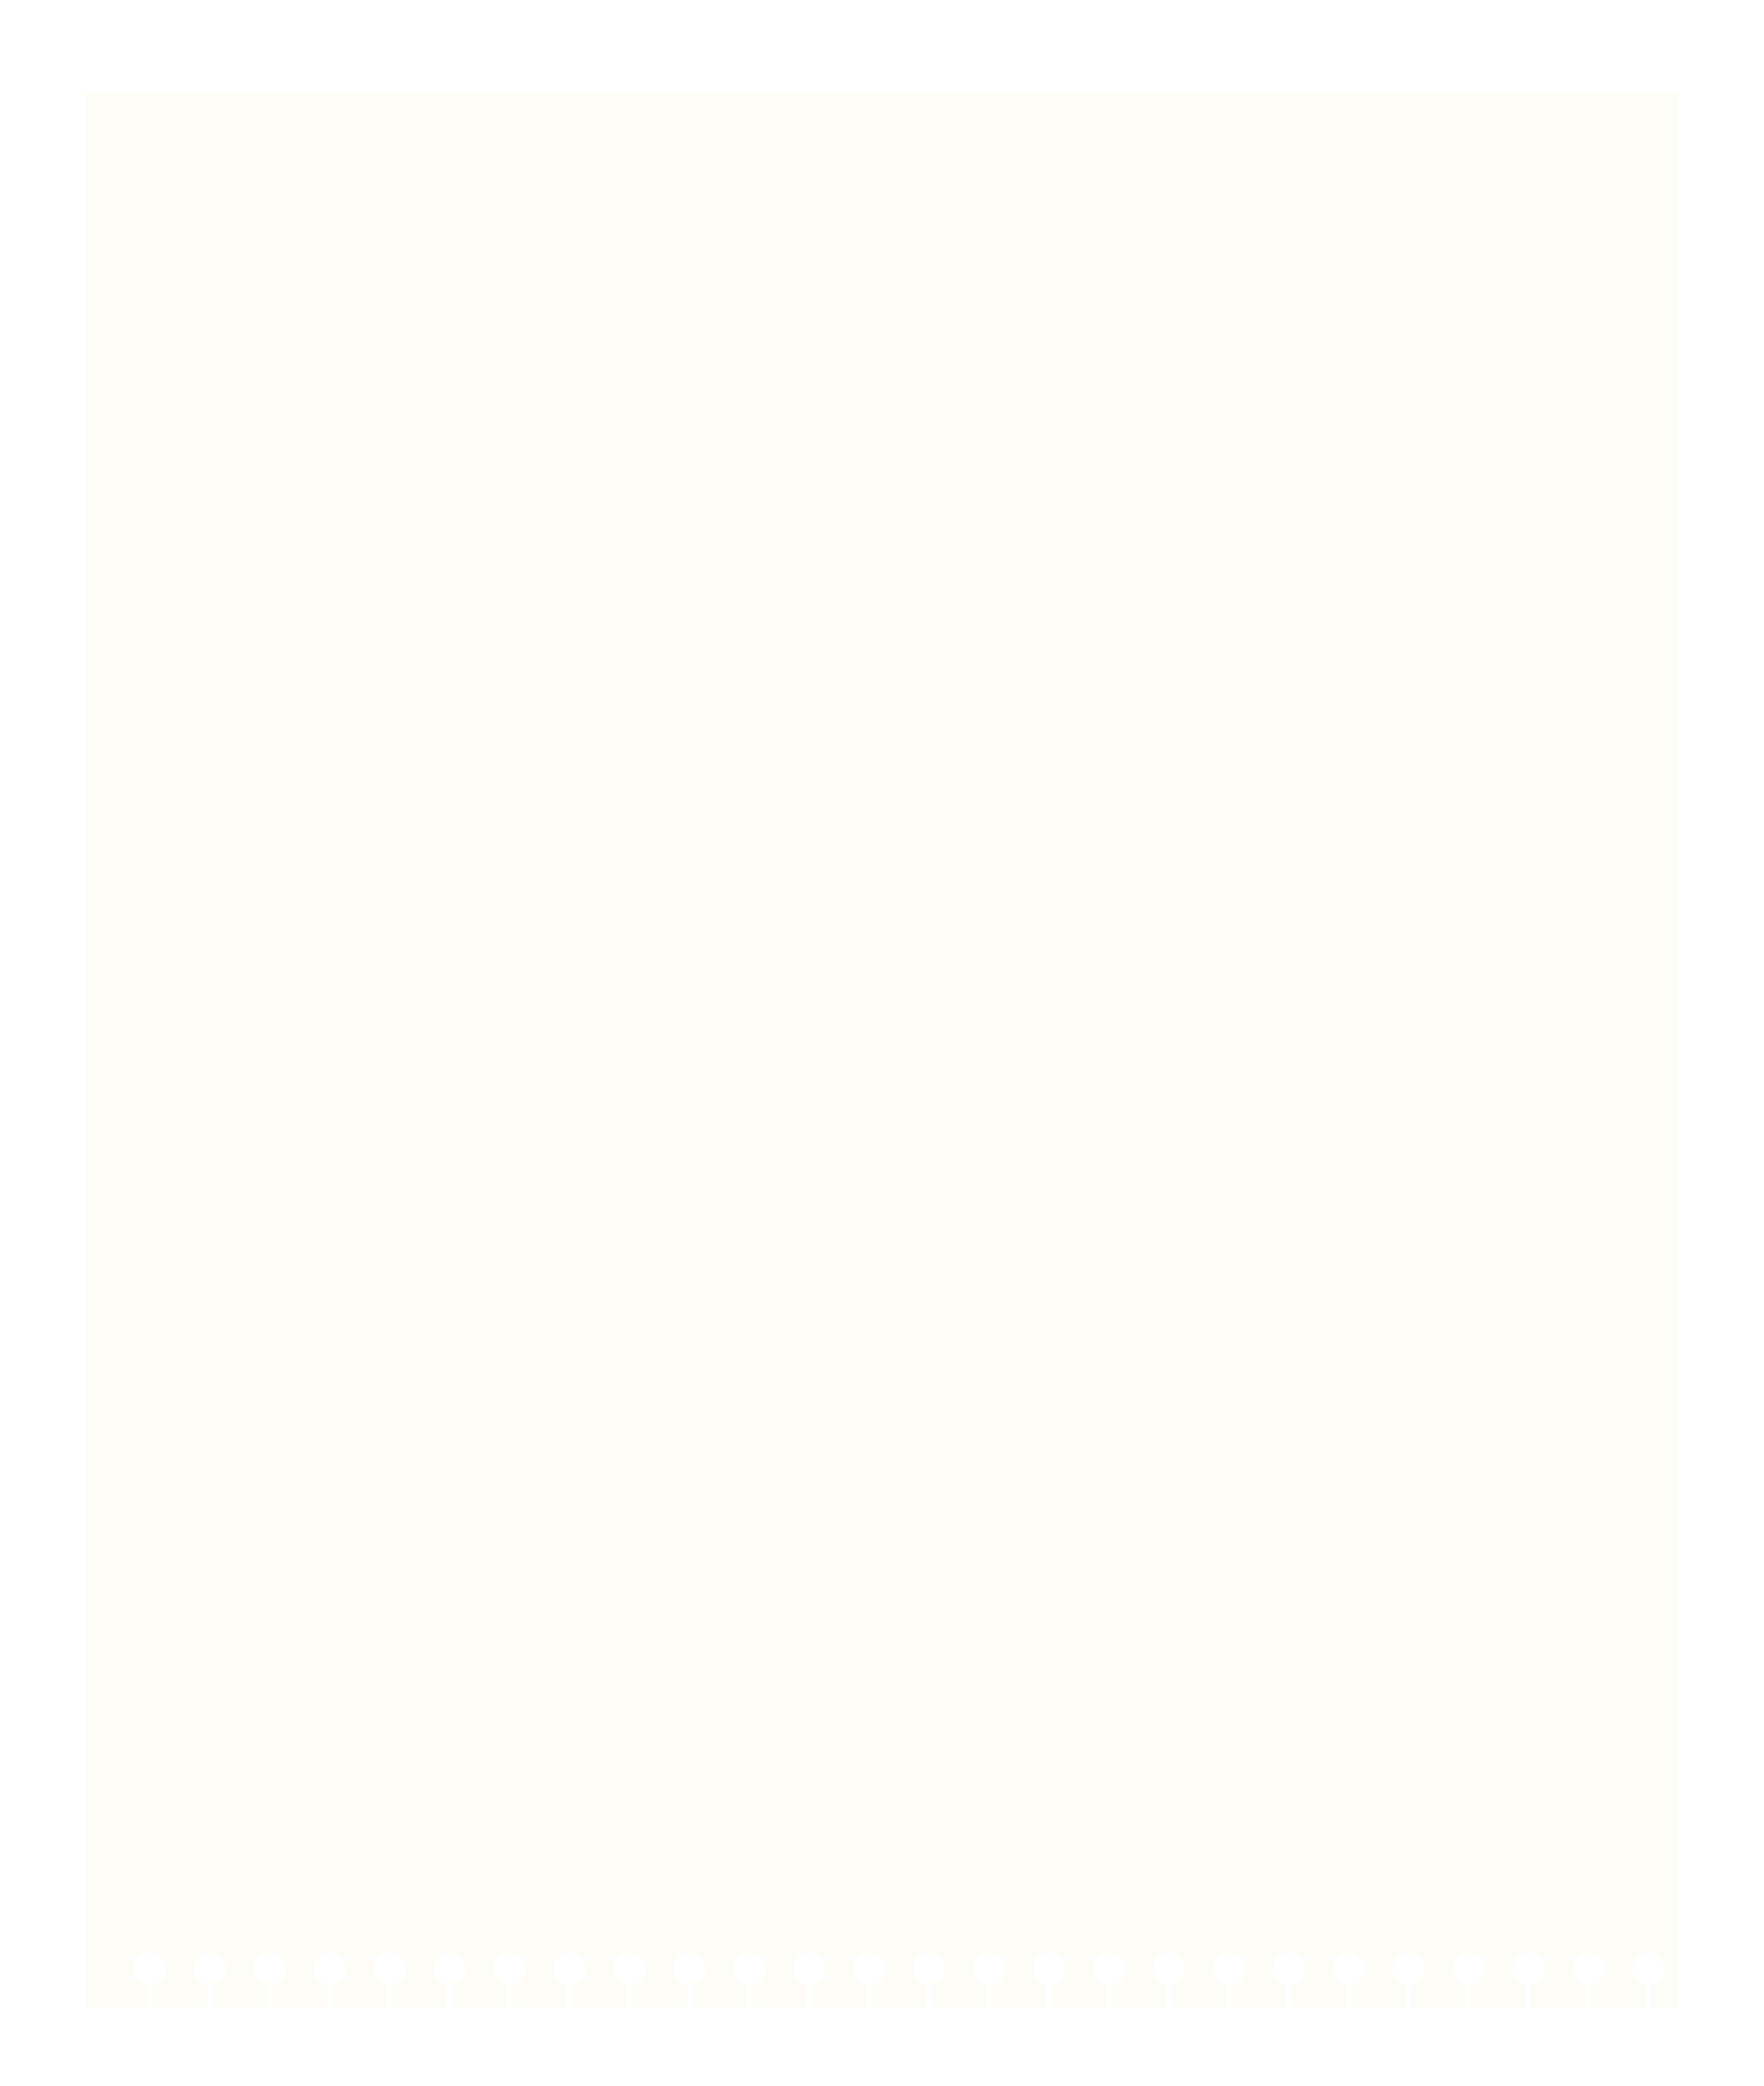 <?xml version="1.0" encoding="UTF-8"?> <svg xmlns="http://www.w3.org/2000/svg" width="1030" height="1218" viewBox="0 0 1030 1218" fill="none"><g filter="url(#filter0_d_728_33)"><g filter="url(#filter1_d_728_33)"><path fill-rule="evenodd" clip-rule="evenodd" d="M86 1168H50V50H980V1168H964V1154.88C968.534 1154.16 972 1150.24 972 1145.5C972 1140.25 967.747 1136 962.5 1136C957.253 1136 953 1140.25 953 1145.5C953 1150.24 956.466 1154.16 961 1154.88V1168H929V1154.88C933.534 1154.16 937 1150.24 937 1145.5C937 1140.25 932.747 1136 927.5 1136C922.253 1136 918 1140.25 918 1145.5C918 1150.24 921.466 1154.16 926 1154.88V1168H894V1154.88C898.534 1154.16 902 1150.24 902 1145.5C902 1140.25 897.747 1136 892.5 1136C887.253 1136 883 1140.25 883 1145.5C883 1150.24 886.466 1154.16 891 1154.88V1168H859V1154.88C863.534 1154.16 867 1150.24 867 1145.5C867 1140.25 862.747 1136 857.5 1136C852.253 1136 848 1140.25 848 1145.5C848 1150.24 851.466 1154.16 856 1154.88V1168H824V1154.88C828.534 1154.16 832 1150.24 832 1145.5C832 1140.25 827.747 1136 822.5 1136C817.253 1136 813 1140.25 813 1145.5C813 1150.24 816.466 1154.16 821 1154.88V1168H789V1154.88C793.534 1154.16 797 1150.24 797 1145.5C797 1140.25 792.747 1136 787.5 1136C782.253 1136 778 1140.25 778 1145.5C778 1150.24 781.466 1154.16 786 1154.88V1168H754V1154.88C758.534 1154.16 762 1150.24 762 1145.5C762 1140.25 757.747 1136 752.5 1136C747.253 1136 743 1140.25 743 1145.5C743 1150.24 746.466 1154.16 751 1154.88V1168H719V1154.88C723.534 1154.16 727 1150.24 727 1145.5C727 1140.25 722.747 1136 717.5 1136C712.253 1136 708 1140.25 708 1145.5C708 1150.24 711.466 1154.16 716 1154.88V1168H684V1154.88C688.534 1154.16 692 1150.24 692 1145.5C692 1140.25 687.747 1136 682.5 1136C677.253 1136 673 1140.25 673 1145.5C673 1150.24 676.466 1154.16 681 1154.88V1168H649V1154.88C653.534 1154.16 657 1150.24 657 1145.5C657 1140.25 652.747 1136 647.5 1136C642.253 1136 638 1140.25 638 1145.5C638 1150.24 641.466 1154.16 646 1154.88V1168H614V1154.88C618.534 1154.16 622 1150.24 622 1145.5C622 1140.25 617.747 1136 612.5 1136C607.253 1136 603 1140.25 603 1145.5C603 1150.24 606.466 1154.16 611 1154.88V1168H579V1154.88C583.534 1154.16 587 1150.24 587 1145.5C587 1140.25 582.747 1136 577.5 1136C572.253 1136 568 1140.25 568 1145.5C568 1150.24 571.466 1154.16 576 1154.88V1168H544V1154.88C548.534 1154.16 552 1150.24 552 1145.5C552 1140.25 547.747 1136 542.5 1136C537.253 1136 533 1140.25 533 1145.5C533 1150.24 536.466 1154.16 541 1154.88V1168H509V1154.88C513.534 1154.16 517 1150.24 517 1145.5C517 1140.25 512.747 1136 507.5 1136C502.253 1136 498 1140.25 498 1145.5C498 1150.24 501.466 1154.16 506 1154.88V1168H474V1154.88C478.534 1154.16 482 1150.24 482 1145.5C482 1140.25 477.747 1136 472.5 1136C467.253 1136 463 1140.25 463 1145.5C463 1150.24 466.466 1154.16 471 1154.88V1168H439V1154.88C443.534 1154.16 447 1150.24 447 1145.5C447 1140.25 442.747 1136 437.5 1136C432.253 1136 428 1140.25 428 1145.5C428 1150.24 431.466 1154.16 436 1154.88V1168H404V1154.88C408.534 1154.16 412 1150.24 412 1145.5C412 1140.25 407.747 1136 402.5 1136C397.253 1136 393 1140.25 393 1145.5C393 1150.24 396.466 1154.16 401 1154.88V1168H369V1154.88C373.534 1154.16 377 1150.24 377 1145.5C377 1140.25 372.747 1136 367.5 1136C362.253 1136 358 1140.25 358 1145.5C358 1150.24 361.466 1154.16 366 1154.88V1168H334V1154.88C338.534 1154.16 342 1150.24 342 1145.5C342 1140.25 337.747 1136 332.5 1136C327.253 1136 323 1140.25 323 1145.5C323 1150.24 326.466 1154.16 331 1154.88V1168H299V1154.88C303.534 1154.16 307 1150.24 307 1145.5C307 1140.25 302.747 1136 297.5 1136C292.253 1136 288 1140.25 288 1145.5C288 1150.24 291.466 1154.16 296 1154.88V1168H264V1154.88C268.534 1154.16 272 1150.24 272 1145.5C272 1140.25 267.747 1136 262.5 1136C257.253 1136 253 1140.25 253 1145.5C253 1150.24 256.466 1154.16 261 1154.88V1168H229V1154.88C233.534 1154.16 237 1150.24 237 1145.5C237 1140.25 232.747 1136 227.5 1136C222.253 1136 218 1140.25 218 1145.5C218 1150.24 221.466 1154.16 226 1154.88V1168H194V1154.88C198.534 1154.16 202 1150.24 202 1145.5C202 1140.25 197.747 1136 192.5 1136C187.253 1136 183 1140.25 183 1145.5C183 1150.24 186.466 1154.16 191 1154.88V1168H159V1154.88C163.534 1154.16 167 1150.24 167 1145.5C167 1140.25 162.747 1136 157.5 1136C152.253 1136 148 1140.25 148 1145.5C148 1150.24 151.466 1154.16 156 1154.88V1168H124V1154.88C128.534 1154.16 132 1150.24 132 1145.5C132 1140.25 127.747 1136 122.5 1136C117.253 1136 113 1140.25 113 1145.5C113 1150.24 116.466 1154.16 121 1154.88V1168H89V1154.88C93.534 1154.16 97 1150.24 97 1145.5C97 1140.25 92.747 1136 87.5 1136C82.253 1136 78 1140.25 78 1145.5C78 1150.24 81.466 1154.16 86 1154.88V1168Z" fill="#FDFCF7"></path></g></g><defs><filter id="filter0_d_728_33" x="46" y="50" width="938" height="1126" filterUnits="userSpaceOnUse" color-interpolation-filters="sRGB"><feFlood flood-opacity="0" result="BackgroundImageFix"></feFlood><feColorMatrix in="SourceAlpha" type="matrix" values="0 0 0 0 0 0 0 0 0 0 0 0 0 0 0 0 0 0 127 0" result="hardAlpha"></feColorMatrix><feOffset dy="4"></feOffset><feGaussianBlur stdDeviation="2"></feGaussianBlur><feComposite in2="hardAlpha" operator="out"></feComposite><feColorMatrix type="matrix" values="0 0 0 0 0.118 0 0 0 0 0.337 0 0 0 0 0.431 0 0 0 0.1 0"></feColorMatrix><feBlend mode="normal" in2="BackgroundImageFix" result="effect1_dropShadow_728_33"></feBlend><feBlend mode="normal" in="SourceGraphic" in2="effect1_dropShadow_728_33" result="shape"></feBlend></filter><filter id="filter1_d_728_33" x="0" y="0" width="1030" height="1218" filterUnits="userSpaceOnUse" color-interpolation-filters="sRGB"><feFlood flood-opacity="0" result="BackgroundImageFix"></feFlood><feColorMatrix in="SourceAlpha" type="matrix" values="0 0 0 0 0 0 0 0 0 0 0 0 0 0 0 0 0 0 127 0" result="hardAlpha"></feColorMatrix><feOffset></feOffset><feGaussianBlur stdDeviation="25"></feGaussianBlur><feComposite in2="hardAlpha" operator="out"></feComposite><feColorMatrix type="matrix" values="0 0 0 0 0.184 0 0 0 0 0.18 0 0 0 0 0.18 0 0 0 0.05 0"></feColorMatrix><feBlend mode="normal" in2="BackgroundImageFix" result="effect1_dropShadow_728_33"></feBlend><feBlend mode="normal" in="SourceGraphic" in2="effect1_dropShadow_728_33" result="shape"></feBlend></filter></defs></svg> 